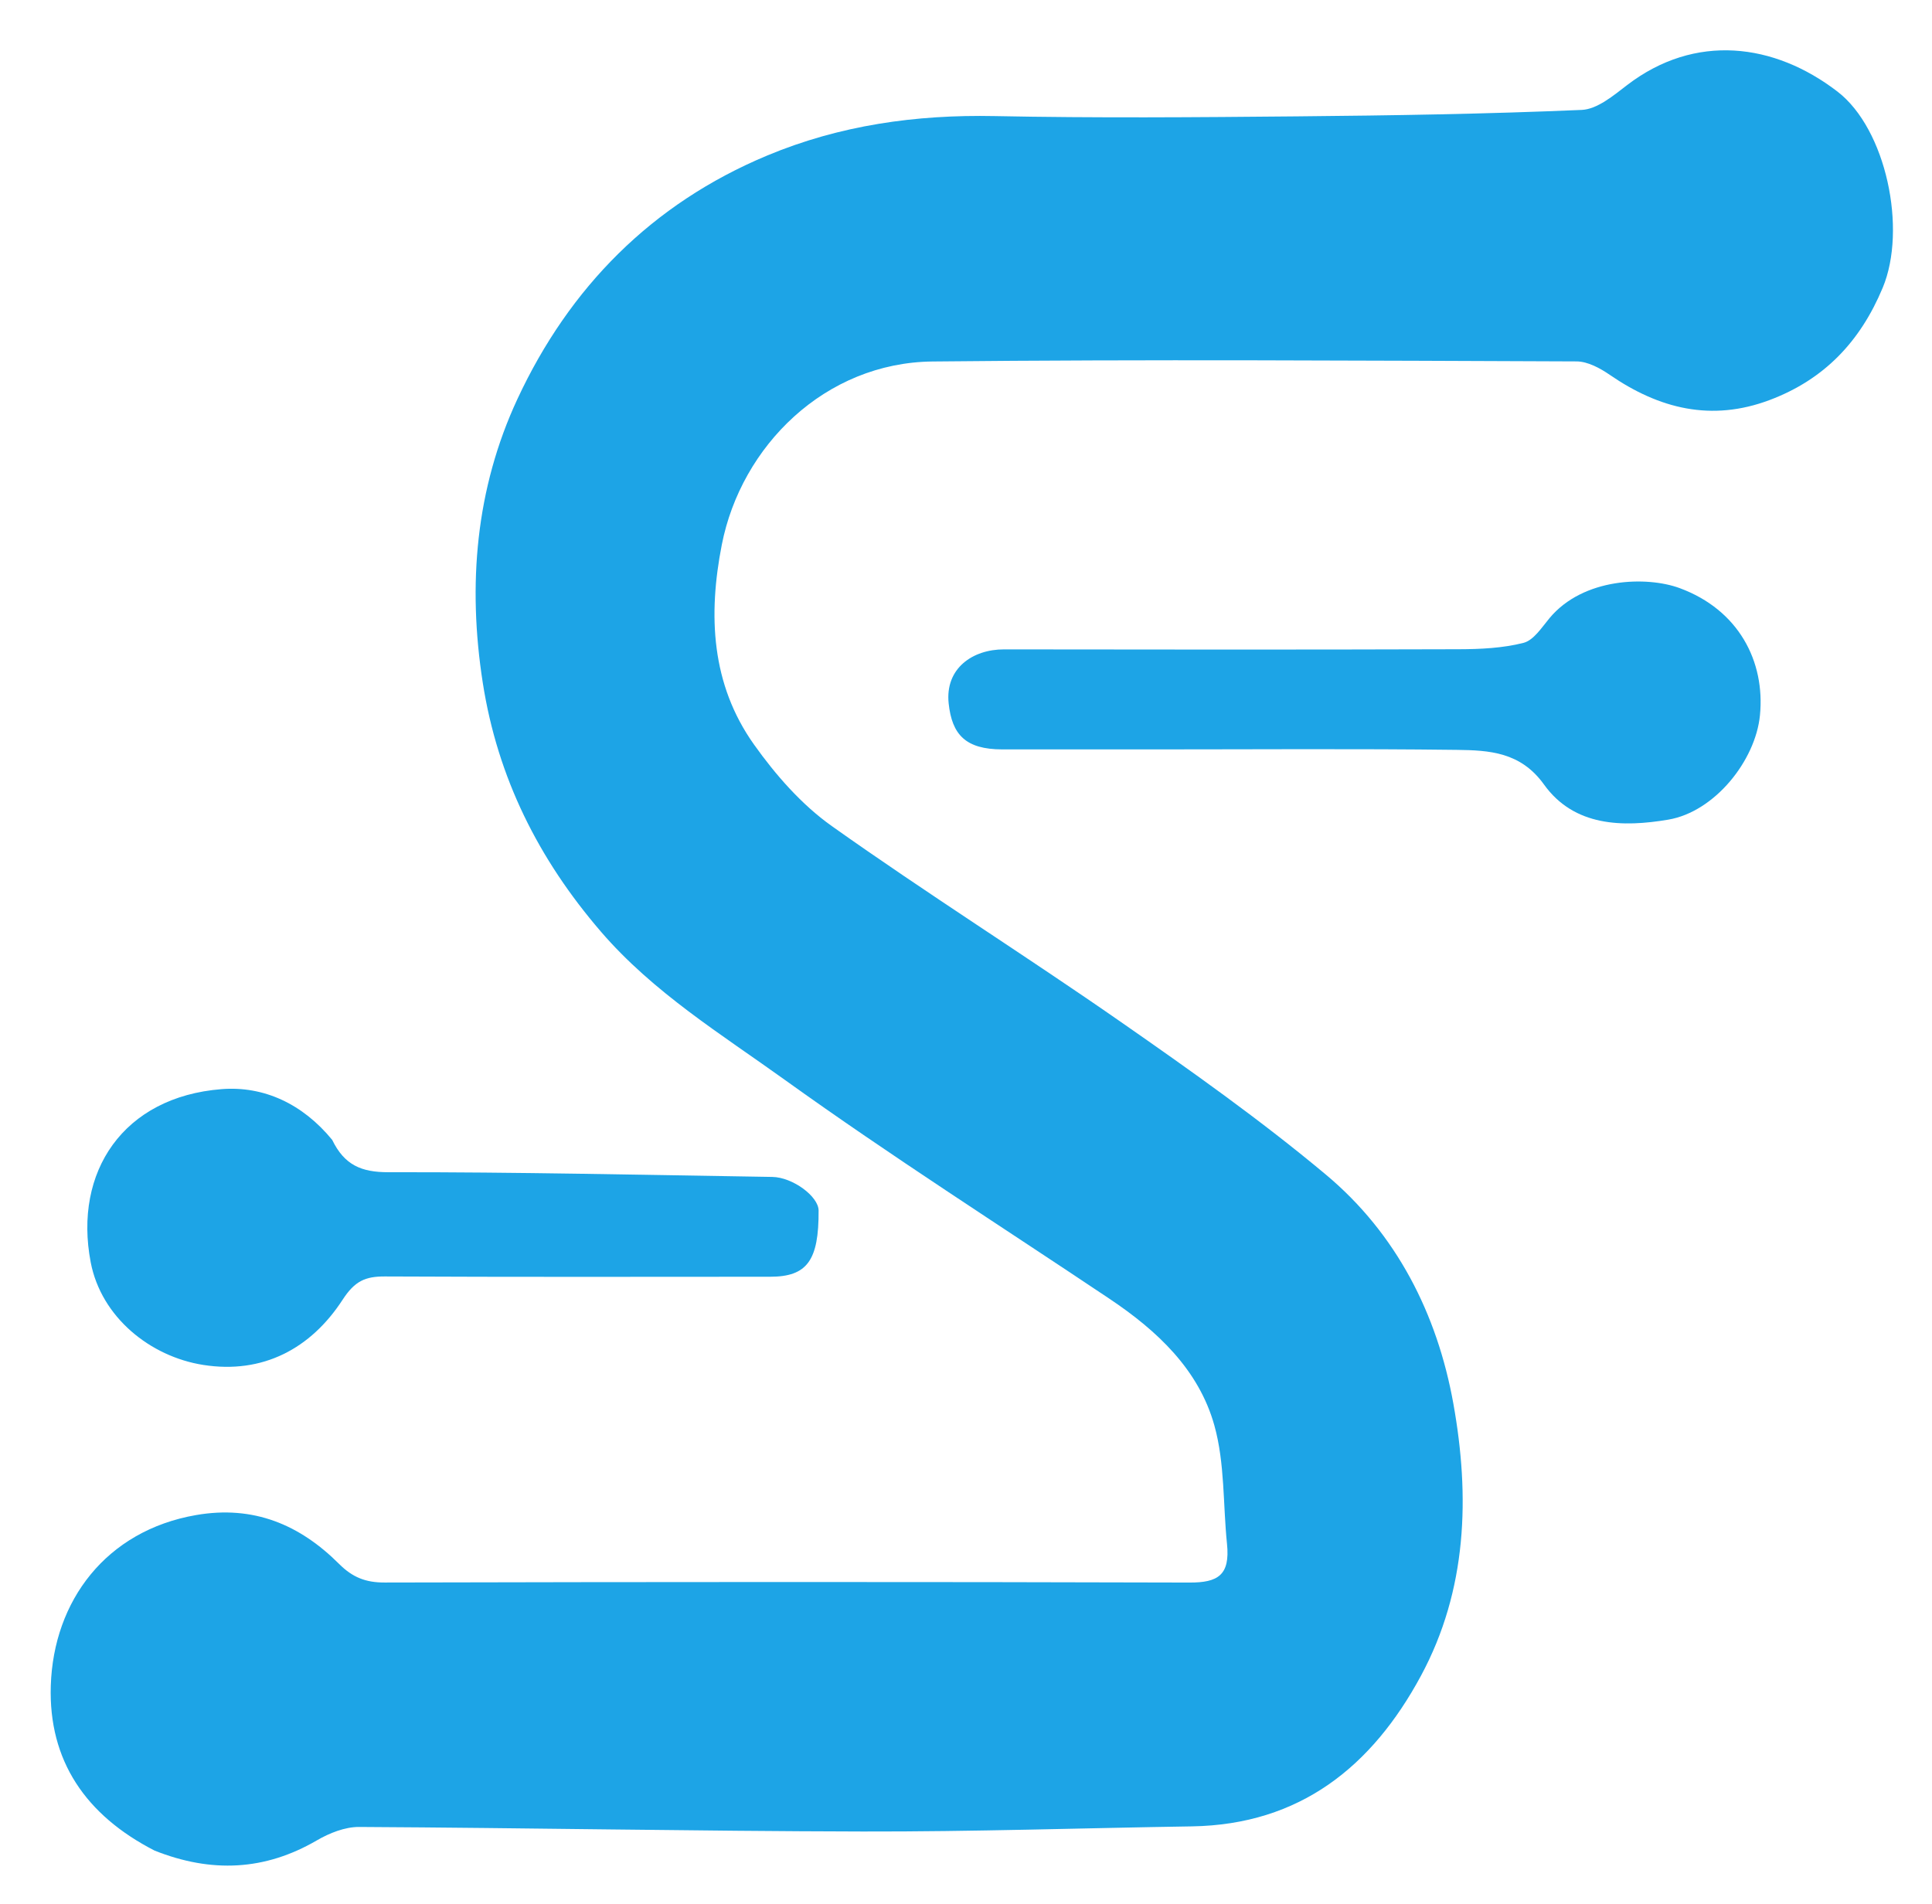<svg version="1.1" id="Layer_1" xmlns="http://www.w3.org/2000/svg" xmlns:xlink="http://www.w3.org/1999/xlink" x="0px" y="0px"
	 width="100%" viewBox="0 0 348 343" enable-background="new 0 0 348 343" xml:space="preserve">
<path fill="none" opacity="1" stroke="none"
	d="
M200,344
	C133.333,344 67.167,344 1,344
	C1,229.667 1,115.333 1,1
	C117,1 233,1 349,1
	C349,115.333 349,229.667 349,344
	C299.5,344 250,344 200,344
M28.13,333.658
	C38.107,337.442 47.709,336.979 57.072,331.529
	C59.331,330.213 62.13,329.096 64.674,329.11
	C94.925,329.273 125.173,329.865 155.423,329.929
	C175.172,329.971 194.921,329.317 214.671,329.005
	C234.17,328.697 247.135,318.216 255.939,301.894
	C264.289,286.415 264.791,269.56 261.779,252.82
	C258.88,236.713 251.544,222.241 238.848,211.619
	C227.071,201.766 214.471,192.849 201.853,184.066
	C184.659,172.097 166.902,160.933 149.824,148.808
	C144.386,144.947 139.693,139.584 135.799,134.099
	C128.094,123.245 127.526,110.805 130.015,98.124
	C133.505,80.341 148.611,65.321 167.989,65.119
	C206.647,64.717 245.313,64.963 283.975,65.105
	C285.984,65.112 288.21,66.321 289.956,67.522
	C298.872,73.655 308.285,76.001 318.76,72.06
	C328.588,68.363 335.079,61.531 339.121,51.837
	C343.531,41.258 339.739,23.242 330.979,16.503
	C319.574,7.729 305.323,5.949 293.089,15.323
	C290.619,17.216 287.703,19.68 284.903,19.8
	C267.836,20.534 250.745,20.805 233.659,20.962
	C215.496,21.13 197.325,21.276 179.167,20.912
	C164.964,20.626 151.276,22.551 138.162,28.029
	C117.401,36.701 102.539,51.813 93.199,71.883
	C85.689,88.019 84.199,105.358 86.966,123.037
	C89.637,140.103 97.013,154.788 108.231,167.818
	C117.661,178.771 129.868,186.268 141.349,194.516
	C160.453,208.239 180.328,220.891 199.882,233.988
	C208.45,239.726 215.942,246.733 218.744,256.805
	C220.634,263.594 220.284,270.999 221.013,278.121
	C221.591,283.756 219.379,285.098 214.276,285.084
	C165.948,284.943 117.62,284.964 69.292,285.078
	C65.872,285.086 63.51,284.155 61.079,281.728
	C54.001,274.66 45.685,271.123 35.309,272.926
	C19.112,275.74 9.636,288.371 9.149,303.661
	C8.719,317.18 15.461,327.018 28.13,333.658
M59.592,205.061
	C54.501,198.831 47.498,195.601 39.907,196.199
	C22.205,197.592 13.217,211.091 16.338,227.392
	C18.226,237.251 27.025,244.377 36.62,245.881
	C47.343,247.562 55.993,242.936 61.709,234.141
	C63.904,230.762 65.791,229.926 69.335,229.943
	C92.466,230.054 115.598,230.007 138.729,229.995
	C145.383,229.992 147.503,227.063 147.45,218.06
	C147.435,215.527 142.789,212.071 139.106,212.013
	C116.055,211.654 93.004,211.13 69.954,211.164
	C65.071,211.171 62.037,209.872 59.592,205.061
M207.5,135
	C225.81,135 244.122,134.857 262.429,135.084
	C268.248,135.156 273.907,135.459 278.111,141.324
	C283.559,148.925 292.326,149.036 300.501,147.652
	C308.85,146.238 316.207,137.019 317.01,128.858
	C317.968,119.13 313.167,109.866 302.555,105.947
	C296.632,103.759 285.185,104.049 279.108,111.348
	C277.713,113.023 276.248,115.34 274.418,115.806
	C270.666,116.761 266.647,116.943 262.736,116.955
	C235.437,117.04 208.138,117.024 180.839,116.981
	C175.206,116.972 170.203,120.39 170.877,126.718
	C171.479,132.373 173.955,134.99 180.533,134.998
	C189.189,135.007 197.844,135 207.5,135
z"/>
<path fill="#1da4e6" opacity="1" stroke="none"
	d="
M27.855,333.373
	C15.461,327.018 8.719,317.18 9.149,303.661
	C9.636,288.371 19.112,275.74 35.309,272.926
	C45.685,271.123 54.001,274.66 61.079,281.728
	C63.51,284.155 65.872,285.086 69.292,285.078
	C117.62,284.964 165.948,284.943 214.276,285.084
	C219.379,285.098 221.591,283.756 221.013,278.121
	C220.284,270.999 220.634,263.594 218.744,256.805
	C215.942,246.733 208.45,239.726 199.882,233.988
	C180.328,220.891 160.453,208.239 141.349,194.516
	C129.868,186.268 117.661,178.771 108.231,167.818
	C97.013,154.788 89.637,140.103 86.966,123.037
	C84.199,105.358 85.689,88.019 93.199,71.883
	C102.539,51.813 117.401,36.701 138.162,28.029
	C151.276,22.551 164.964,20.626 179.167,20.912
	C197.325,21.276 215.496,21.13 233.659,20.962
	C250.745,20.805 267.836,20.534 284.903,19.8
	C287.703,19.68 290.619,17.216 293.089,15.323
	C305.323,5.949 319.574,7.729 330.979,16.503
	C339.739,23.242 343.531,41.258 339.121,51.837
	C335.079,61.531 328.588,68.363 318.76,72.06
	C308.285,76.001 298.872,73.655 289.956,67.522
	C288.21,66.321 285.984,65.112 283.975,65.105
	C245.313,64.963 206.647,64.717 167.989,65.119
	C148.611,65.321 133.505,80.341 130.015,98.124
	C127.526,110.805 128.094,123.245 135.799,134.099
	C139.693,139.584 144.386,144.947 149.824,148.808
	C166.902,160.933 184.659,172.097 201.853,184.066
	C214.471,192.849 227.071,201.766 238.848,211.619
	C251.544,222.241 258.88,236.713 261.779,252.82
	C264.791,269.56 264.289,286.415 255.939,301.894
	C247.135,318.216 234.17,328.697 214.671,329.005
	C194.921,329.317 175.172,329.971 155.423,329.929
	C125.173,329.865 94.925,329.273 64.674,329.11
	C62.13,329.096 59.331,330.213 57.072,331.529
	C47.709,336.979 38.107,337.442 27.855,333.373
z"/>
<path fill="#1da4e6" opacity="1" stroke="none"
	d="
M59.838,205.343
	C62.037,209.872 65.071,211.171 69.954,211.164
	C93.004,211.13 116.055,211.654 139.106,212.013
	C142.789,212.071 147.435,215.527 147.45,218.06
	C147.503,227.063 145.383,229.992 138.729,229.995
	C115.598,230.007 92.466,230.054 69.335,229.943
	C65.791,229.926 63.904,230.762 61.709,234.141
	C55.993,242.936 47.343,247.562 36.62,245.881
	C27.025,244.377 18.226,237.251 16.338,227.392
	C13.217,211.091 22.205,197.592 39.907,196.199
	C47.498,195.601 54.501,198.831 59.838,205.343
z"/>
<path fill="#1da4e6" opacity="1" stroke="none"
	d="
M207,135
	C197.844,135 189.189,135.007 180.533,134.998
	C173.955,134.99 171.479,132.373 170.877,126.718
	C170.203,120.39 175.206,116.972 180.839,116.981
	C208.138,117.024 235.437,117.04 262.736,116.955
	C266.647,116.943 270.666,116.761 274.418,115.806
	C276.248,115.34 277.713,113.023 279.108,111.348
	C285.185,104.049 296.632,103.759 302.555,105.947
	C313.167,109.866 317.968,119.13 317.01,128.858
	C316.207,137.019 308.85,146.238 300.501,147.652
	C292.326,149.036 283.559,148.925 278.111,141.324
	C273.907,135.459 268.248,135.156 262.429,135.084
	C244.122,134.857 225.81,135 207,135
z"/>
</svg>
